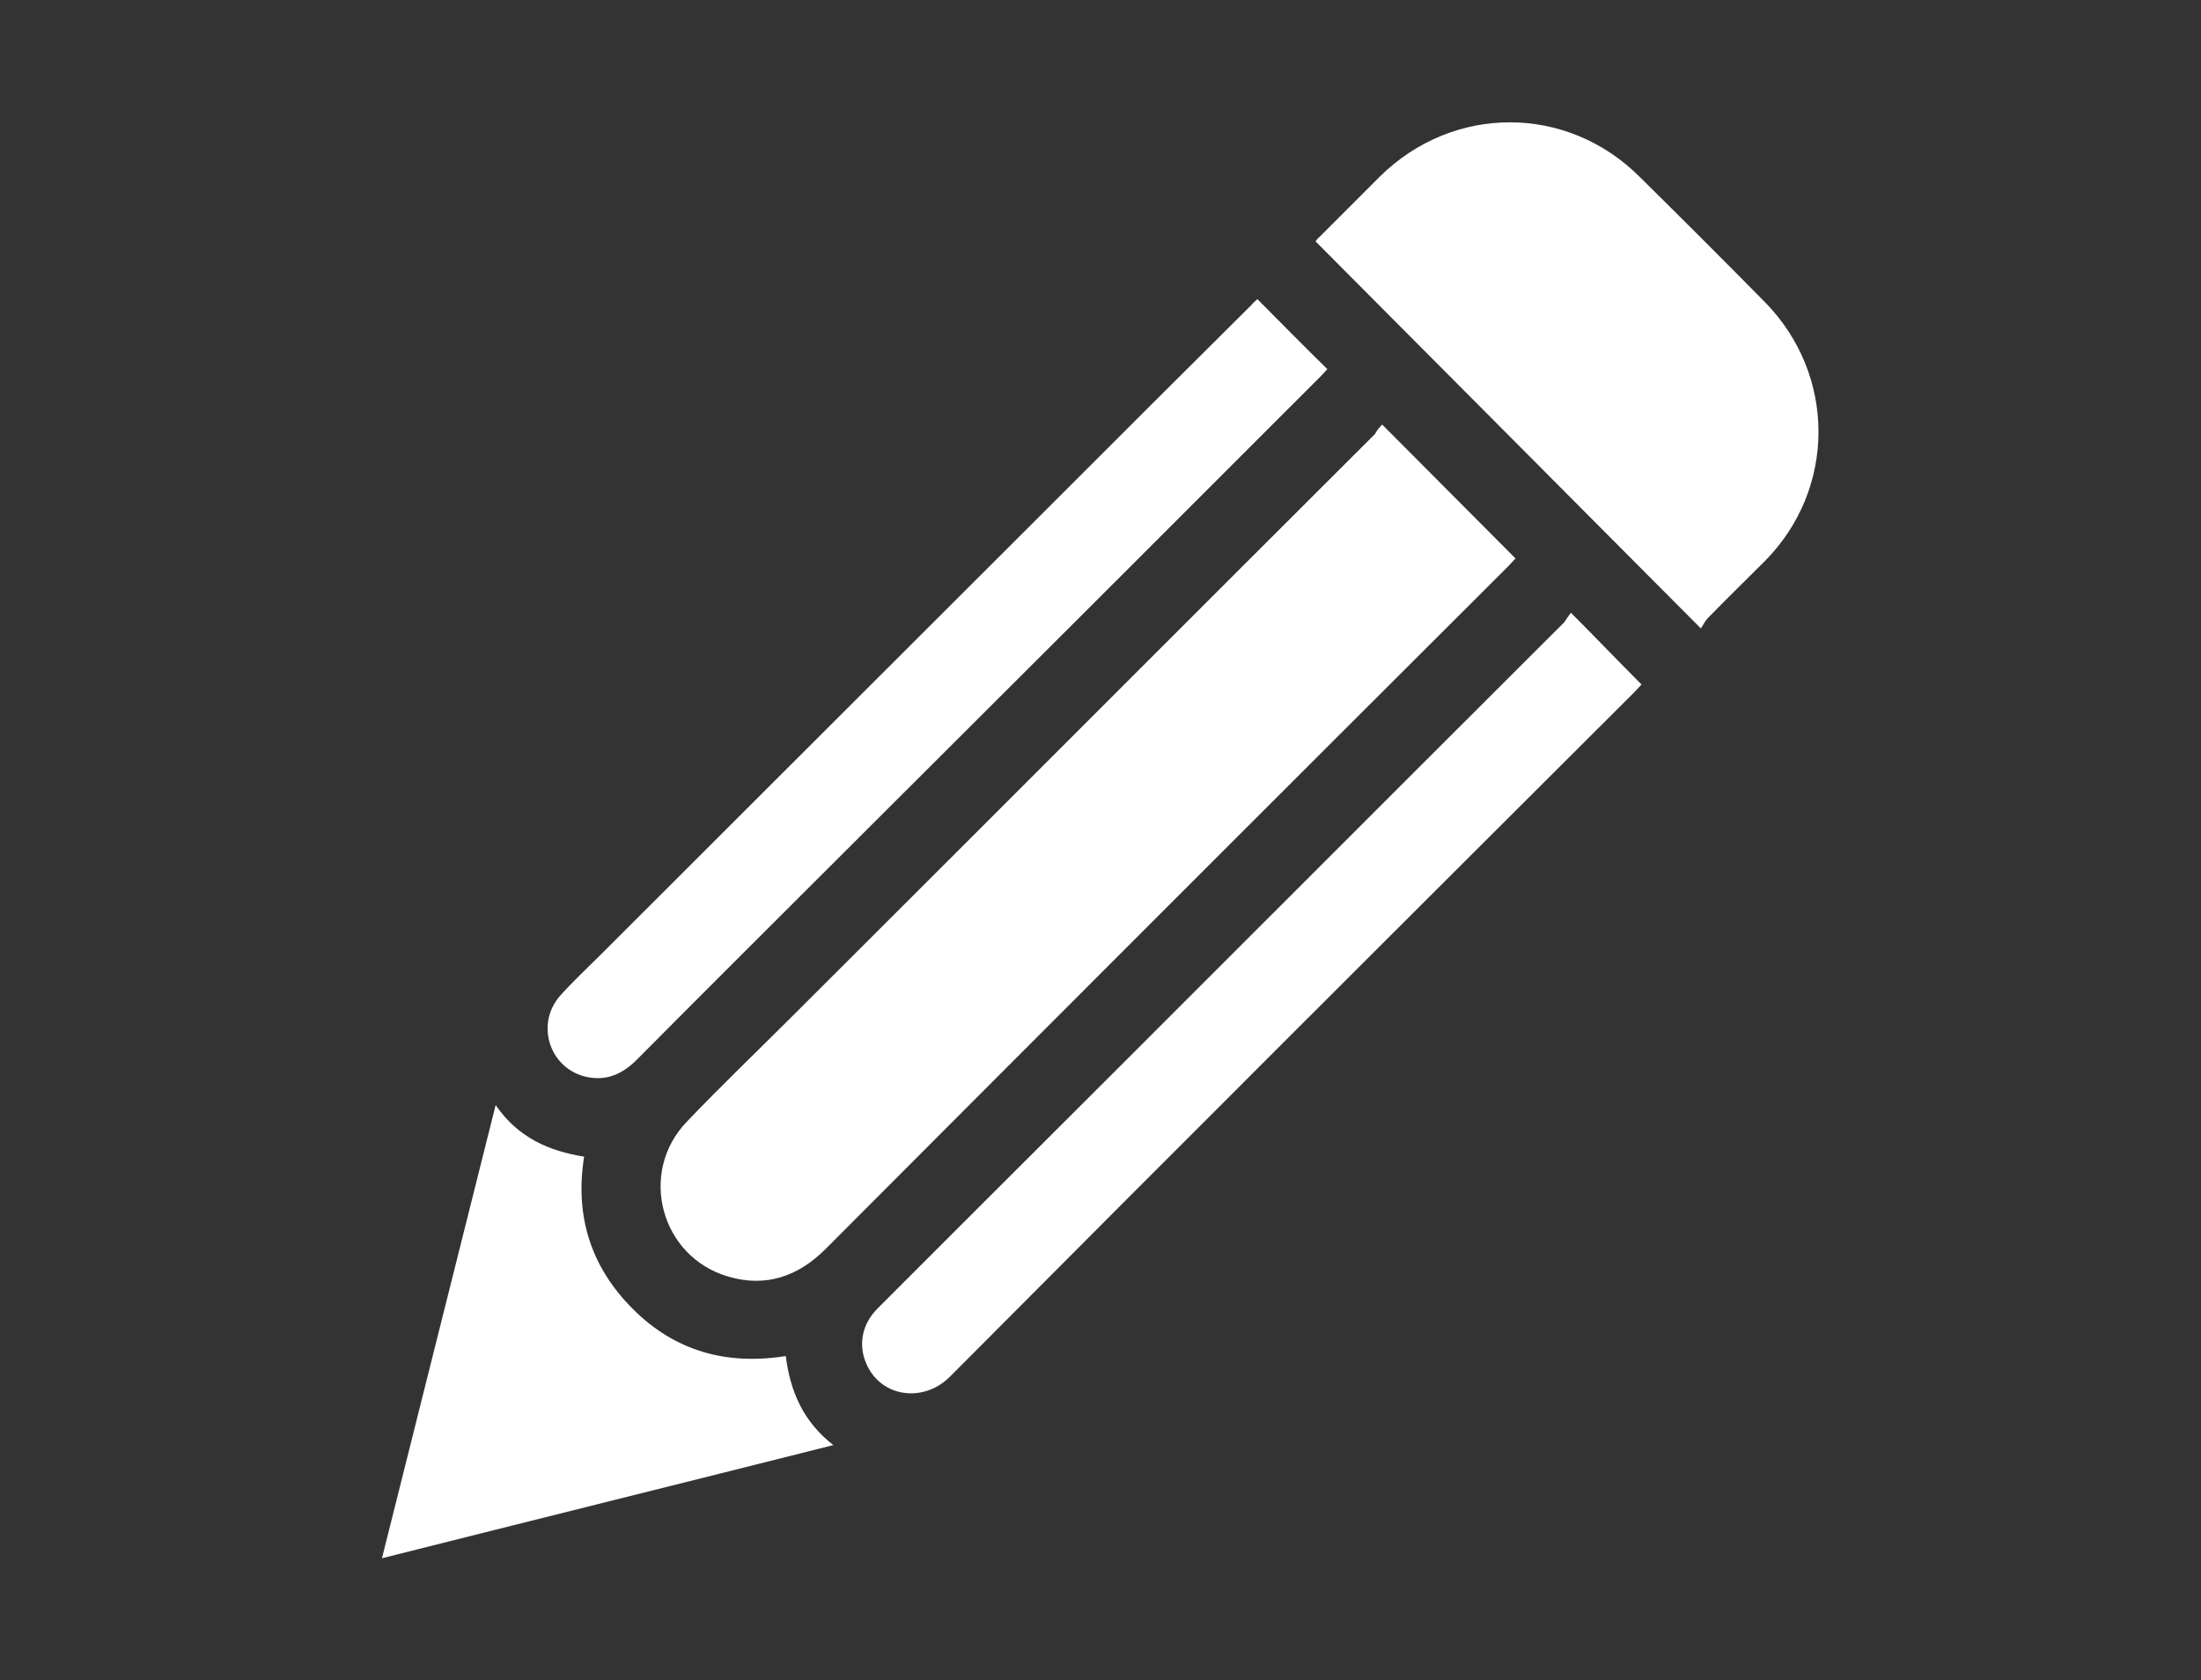 <?xml version="1.0" encoding="utf-8"?>
<!-- Generator: Adobe Illustrator 19.0.0, SVG Export Plug-In . SVG Version: 6.00 Build 0)  -->
<svg version="1.1" xmlns="http://www.w3.org/2000/svg" xmlns:xlink="http://www.w3.org/1999/xlink" x="0px" y="0px"
	 viewBox="0 0 393 300" style="enable-background:new 0 0 393 300;" xml:space="preserve">
<rect x="0" y="0" width="393" height="300" fill="#333333" stroke="none"/>
<style type="text/css">
	.st0{fill:#FFFFFF;}
</style>
<g id="Layer_18">
</g>
<g id="Layer_17">
</g>
<g id="Layer_16">
</g>
<g id="Layer_15">
	<g id="YKz9jN_2_">
		<g id="XMLID_214_">
			<path id="XMLID_219_" class="st0" d="M246.8,75.8c8.1,8.1,15.9,16,23.8,23.9c-0.4,0.4-0.8,0.9-1.3,1.4
				c-40.7,40.6-81.3,81.2-121.9,121.9c-4.9,4.9-10.7,6.9-17.4,4.9c-12-3.5-16.1-18.5-7.4-27.6c6.3-6.6,13-13,19.5-19.5
				c34.5-34.4,68.9-68.9,103.4-103.3C245.8,76.9,246.3,76.3,246.8,75.8z"/>
			<path id="XMLID_218_" class="st0" d="M303.7,112.2c-23.1-23.2-45.9-46.1-68.8-69.1c0.1-0.1,0.3-0.5,0.7-0.8
				c3.6-3.6,7.2-7.2,10.8-10.8c13.1-12.9,33.4-12.9,46.4,0.1c7.5,7.4,14.9,14.8,22.3,22.3c12.8,13,12.8,33.4,0,46.3
				c-3.4,3.4-6.9,6.8-10.3,10.3C304.4,111,304.1,111.6,303.7,112.2z"/>
			<path id="XMLID_217_" class="st0" d="M224.5,53.4c4.2,4.2,8.2,8.3,12.5,12.5c-0.3,0.3-0.7,0.8-1.1,1.2c-27,27-54,54-81.1,81
				c-13.7,13.7-27.5,27.4-41.1,41.1c-2.5,2.5-5.3,3.8-8.8,3.1c-6.6-1.3-9.4-9.2-5-14.4c2.3-2.6,4.9-5,7.4-7.5
				c26.9-26.9,53.8-53.7,80.7-80.6c11.8-11.8,23.6-23.6,35.5-35.4C223.7,54.1,224.1,53.8,224.5,53.4z"/>
			<path id="XMLID_216_" class="st0" d="M280.5,109.4c4.3,4.3,8.3,8.5,12.6,12.8c-0.3,0.3-0.7,0.8-1.2,1.3
				c-40.8,40.7-81.6,81.4-122.3,122.3c-4.7,4.7-12.3,3.7-14.9-2.3c-1.5-3.4-0.8-7.1,2-9.9c5.1-5.1,10.2-10.2,15.3-15.3
				c35.8-35.7,71.5-71.5,107.3-107.2C279.7,110.5,280.1,109.9,280.5,109.4z"/>
			<path id="XMLID_215_" class="st0" d="M88.5,197.3c4,5.8,9.5,8.2,15.8,9.2c-1.7,10.6,1.2,19.7,8.7,27.2
				c7.5,7.5,16.7,10.1,27.3,8.4c0.8,6.3,3.1,11.7,8.5,15.9c-27,6.8-53.6,13.4-80.6,20.2C75,251.1,81.7,224.4,88.5,197.3z"/>
		</g>
	</g>
</g>
<g id="Layer_14">
</g>
<g id="Layer_13">
</g>
<g id="Layer_12">
</g>
<g id="Layer_11">
</g>
<g id="Layer_10">
</g>
<g id="Layer_9">
</g>
<g id="Layer_8">
</g>
<g id="Layer_7">
</g>
<g id="Layer_6">
</g>
<g id="Layer_5">
</g>
<g id="Layer_4">
</g>
<g id="Layer_3">
</g>
<g id="Layer_2">
</g>
</svg>
